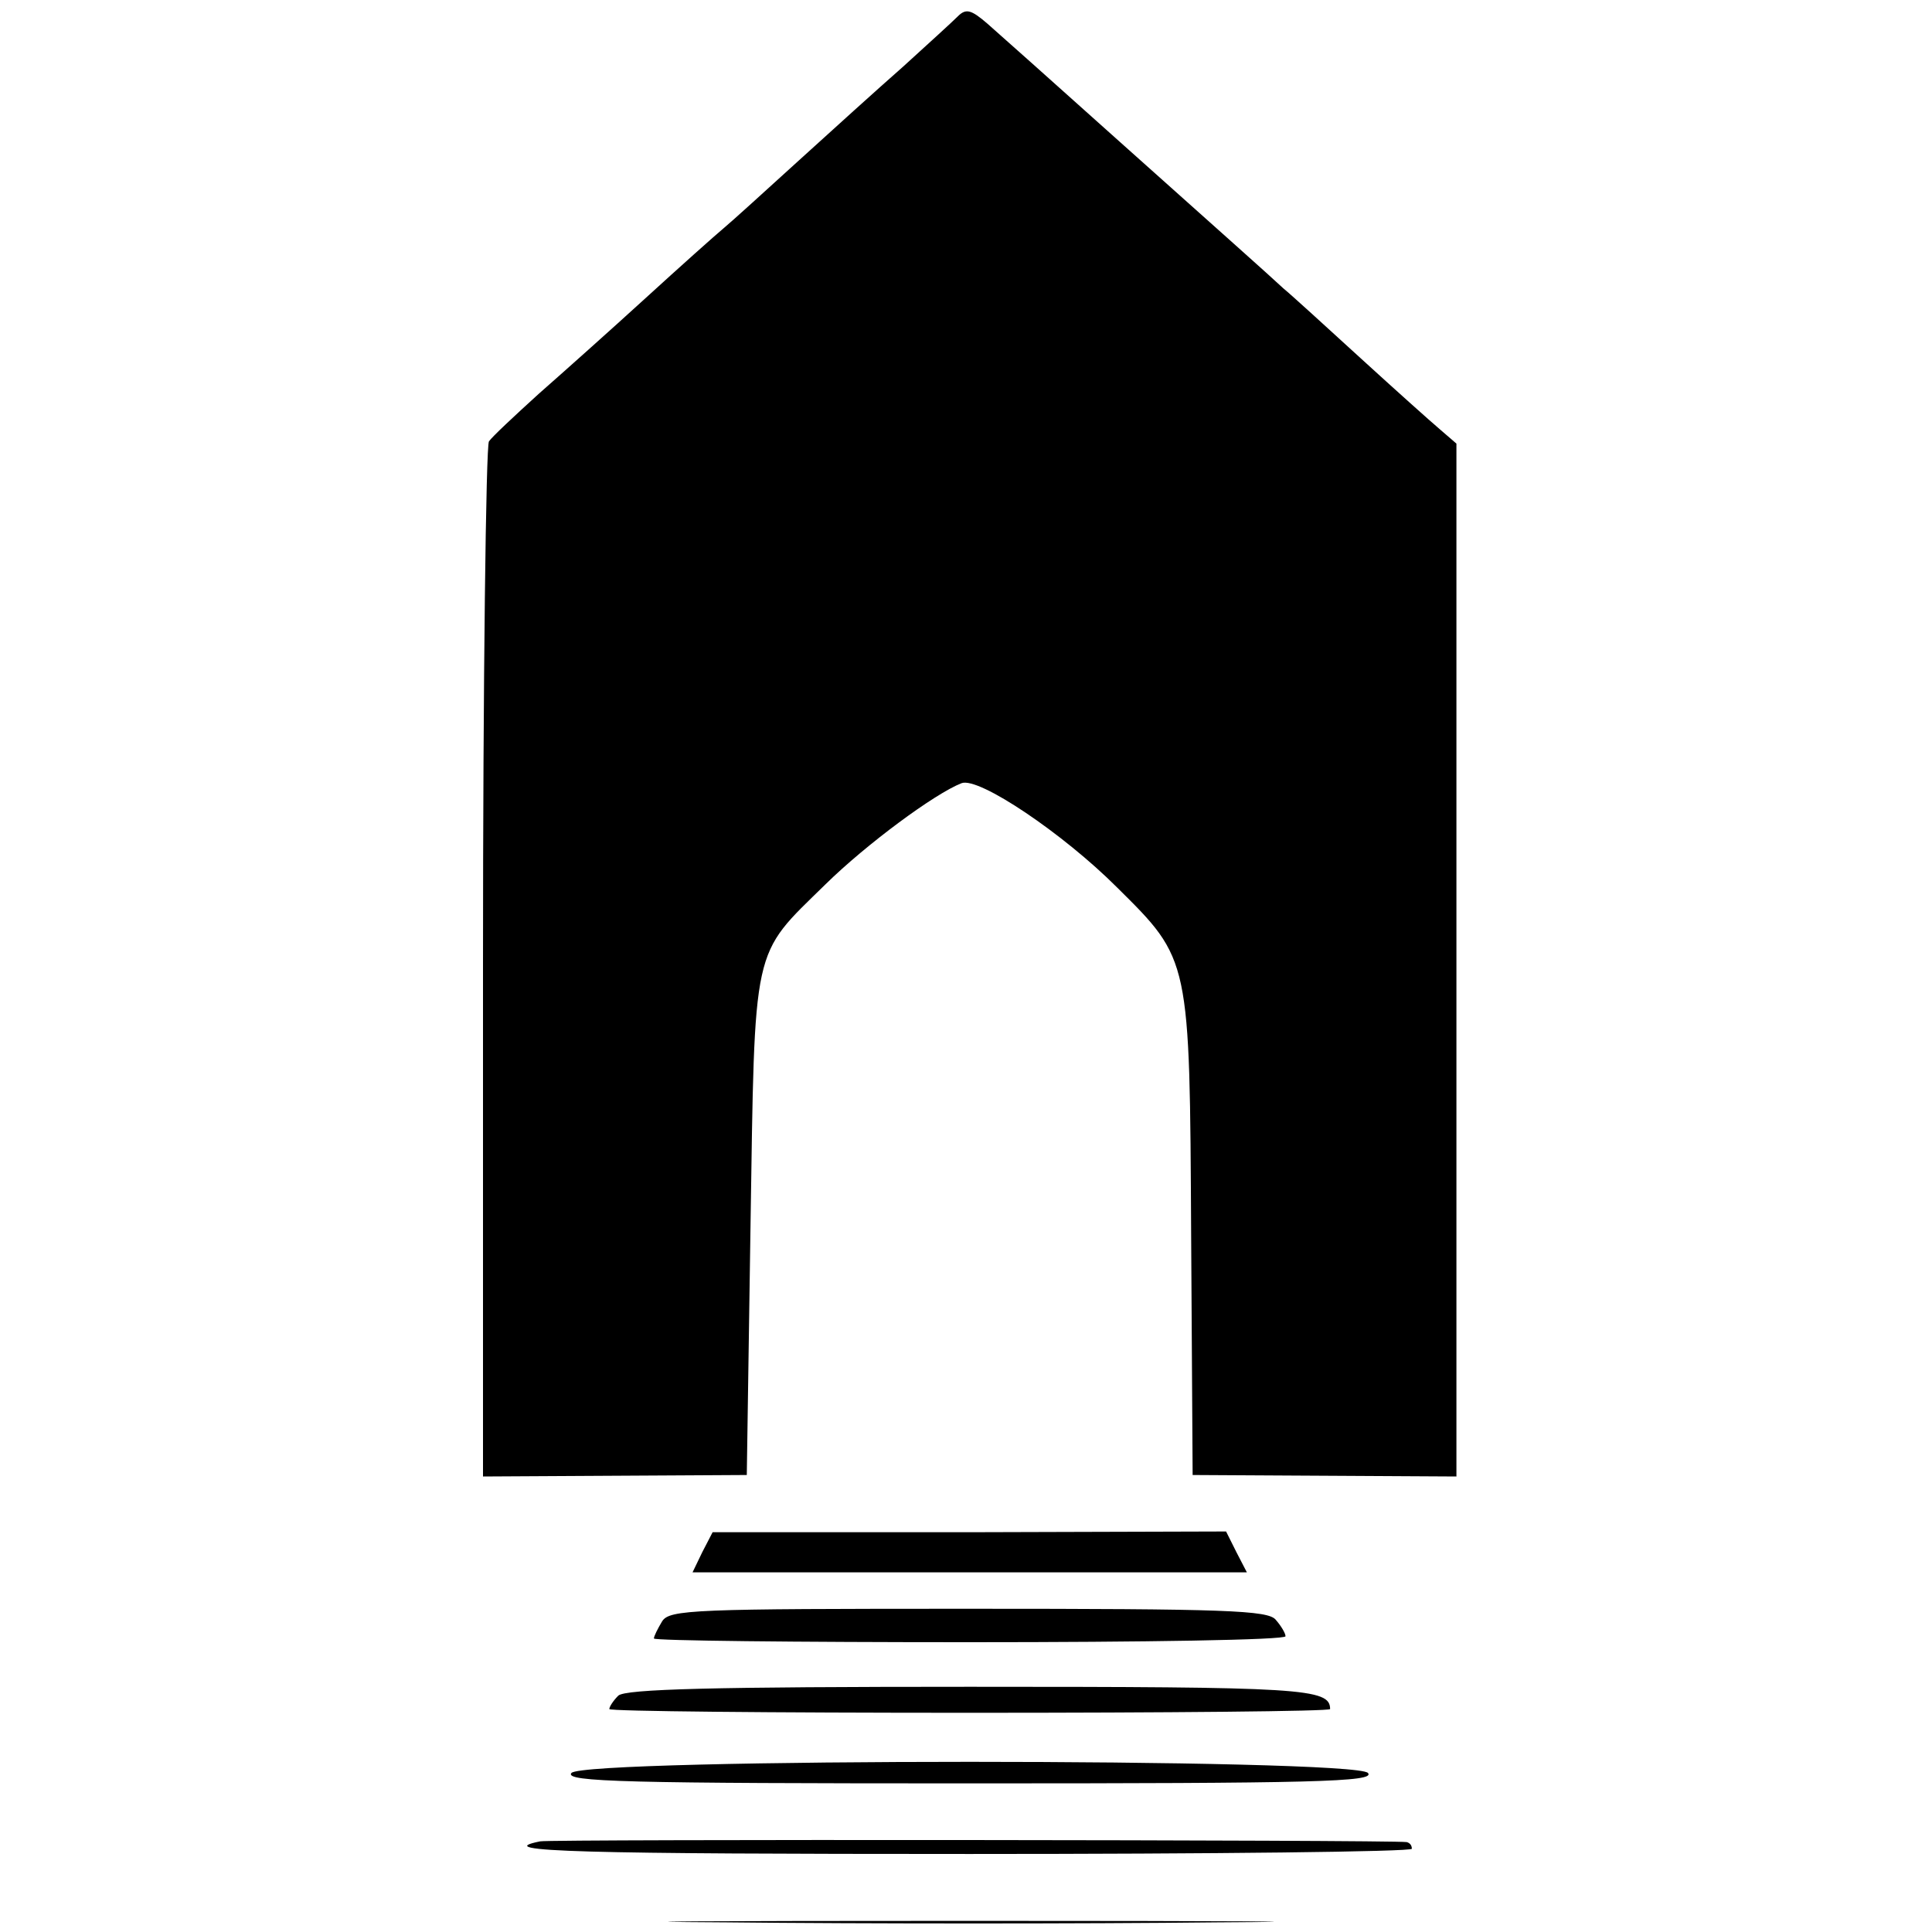 <?xml version="1.0" standalone="no"?>
<!DOCTYPE svg PUBLIC "-//W3C//DTD SVG 20010904//EN"
 "http://www.w3.org/TR/2001/REC-SVG-20010904/DTD/svg10.dtd">
<svg version="1.0" xmlns="http://www.w3.org/2000/svg"
 width="260pt" height="260pt" viewBox="0 0 260 260"
 preserveAspectRatio="xMidYMid meet">
<g transform="translate(0,260) scale(0.1,-0.1)"
fill="#000000" stroke="none">
<path d="M1289 2578 c-8 -8 -41 -38 -74 -68 -33 -29 -96 -86 -140 -126 -44
-40 -89 -81 -101 -91 -12 -10 -59 -52 -105 -94 -46 -42 -111 -100 -144 -129
-33 -30 -63 -58 -67 -64 -4 -6 -8 -322 -8 -702 l0 -691 178 1 177 1 5 335 c6
384 1 362 101 460 55 54 147 122 183 136 23 9 137 -68 209 -140 99 -98 98 -95
100 -469 l2 -322 178 -1 177 -1 0 695 0 695 -22 19 c-13 11 -61 54 -107 96
-46 42 -93 85 -104 94 -17 16 -89 80 -221 198 -105 94 -152 136 -177 158 -22
19 -29 21 -40 10z"/>
<path d="M945 511 l-13 -27 373 0 373 0 -14 27 -14 28 -345 -1 -346 0 -14 -27z"/>
<path d="M891 418 c-6 -10 -11 -20 -11 -23 0 -3 191 -5 425 -5 234 0 425 3
425 8 0 4 -6 14 -13 22 -10 13 -66 15 -414 15 -370 0 -402 -1 -412 -17z"/>
<path d="M832 318 c-7 -7 -12 -15 -12 -18 0 -3 218 -5 485 -5 267 0 485 2 485
5 0 28 -36 30 -485 30 -345 0 -464 -3 -473 -12z"/>
<path d="M769 214 c-10 -12 75 -14 536 -14 465 0 546 2 536 14 -17 20 -1055
20 -1072 0z"/>
<path d="M727 122 c-70 -14 59 -17 578 -17 327 0 595 3 595 7 0 5 -3 8 -7 9
-21 3 -1152 4 -1166 1z"/>
<path d="M978 13 c184 -2 481 -2 660 0 180 1 30 2 -333 2 -363 0 -510 -1 -327
-2z"/>
</g>
</svg>
